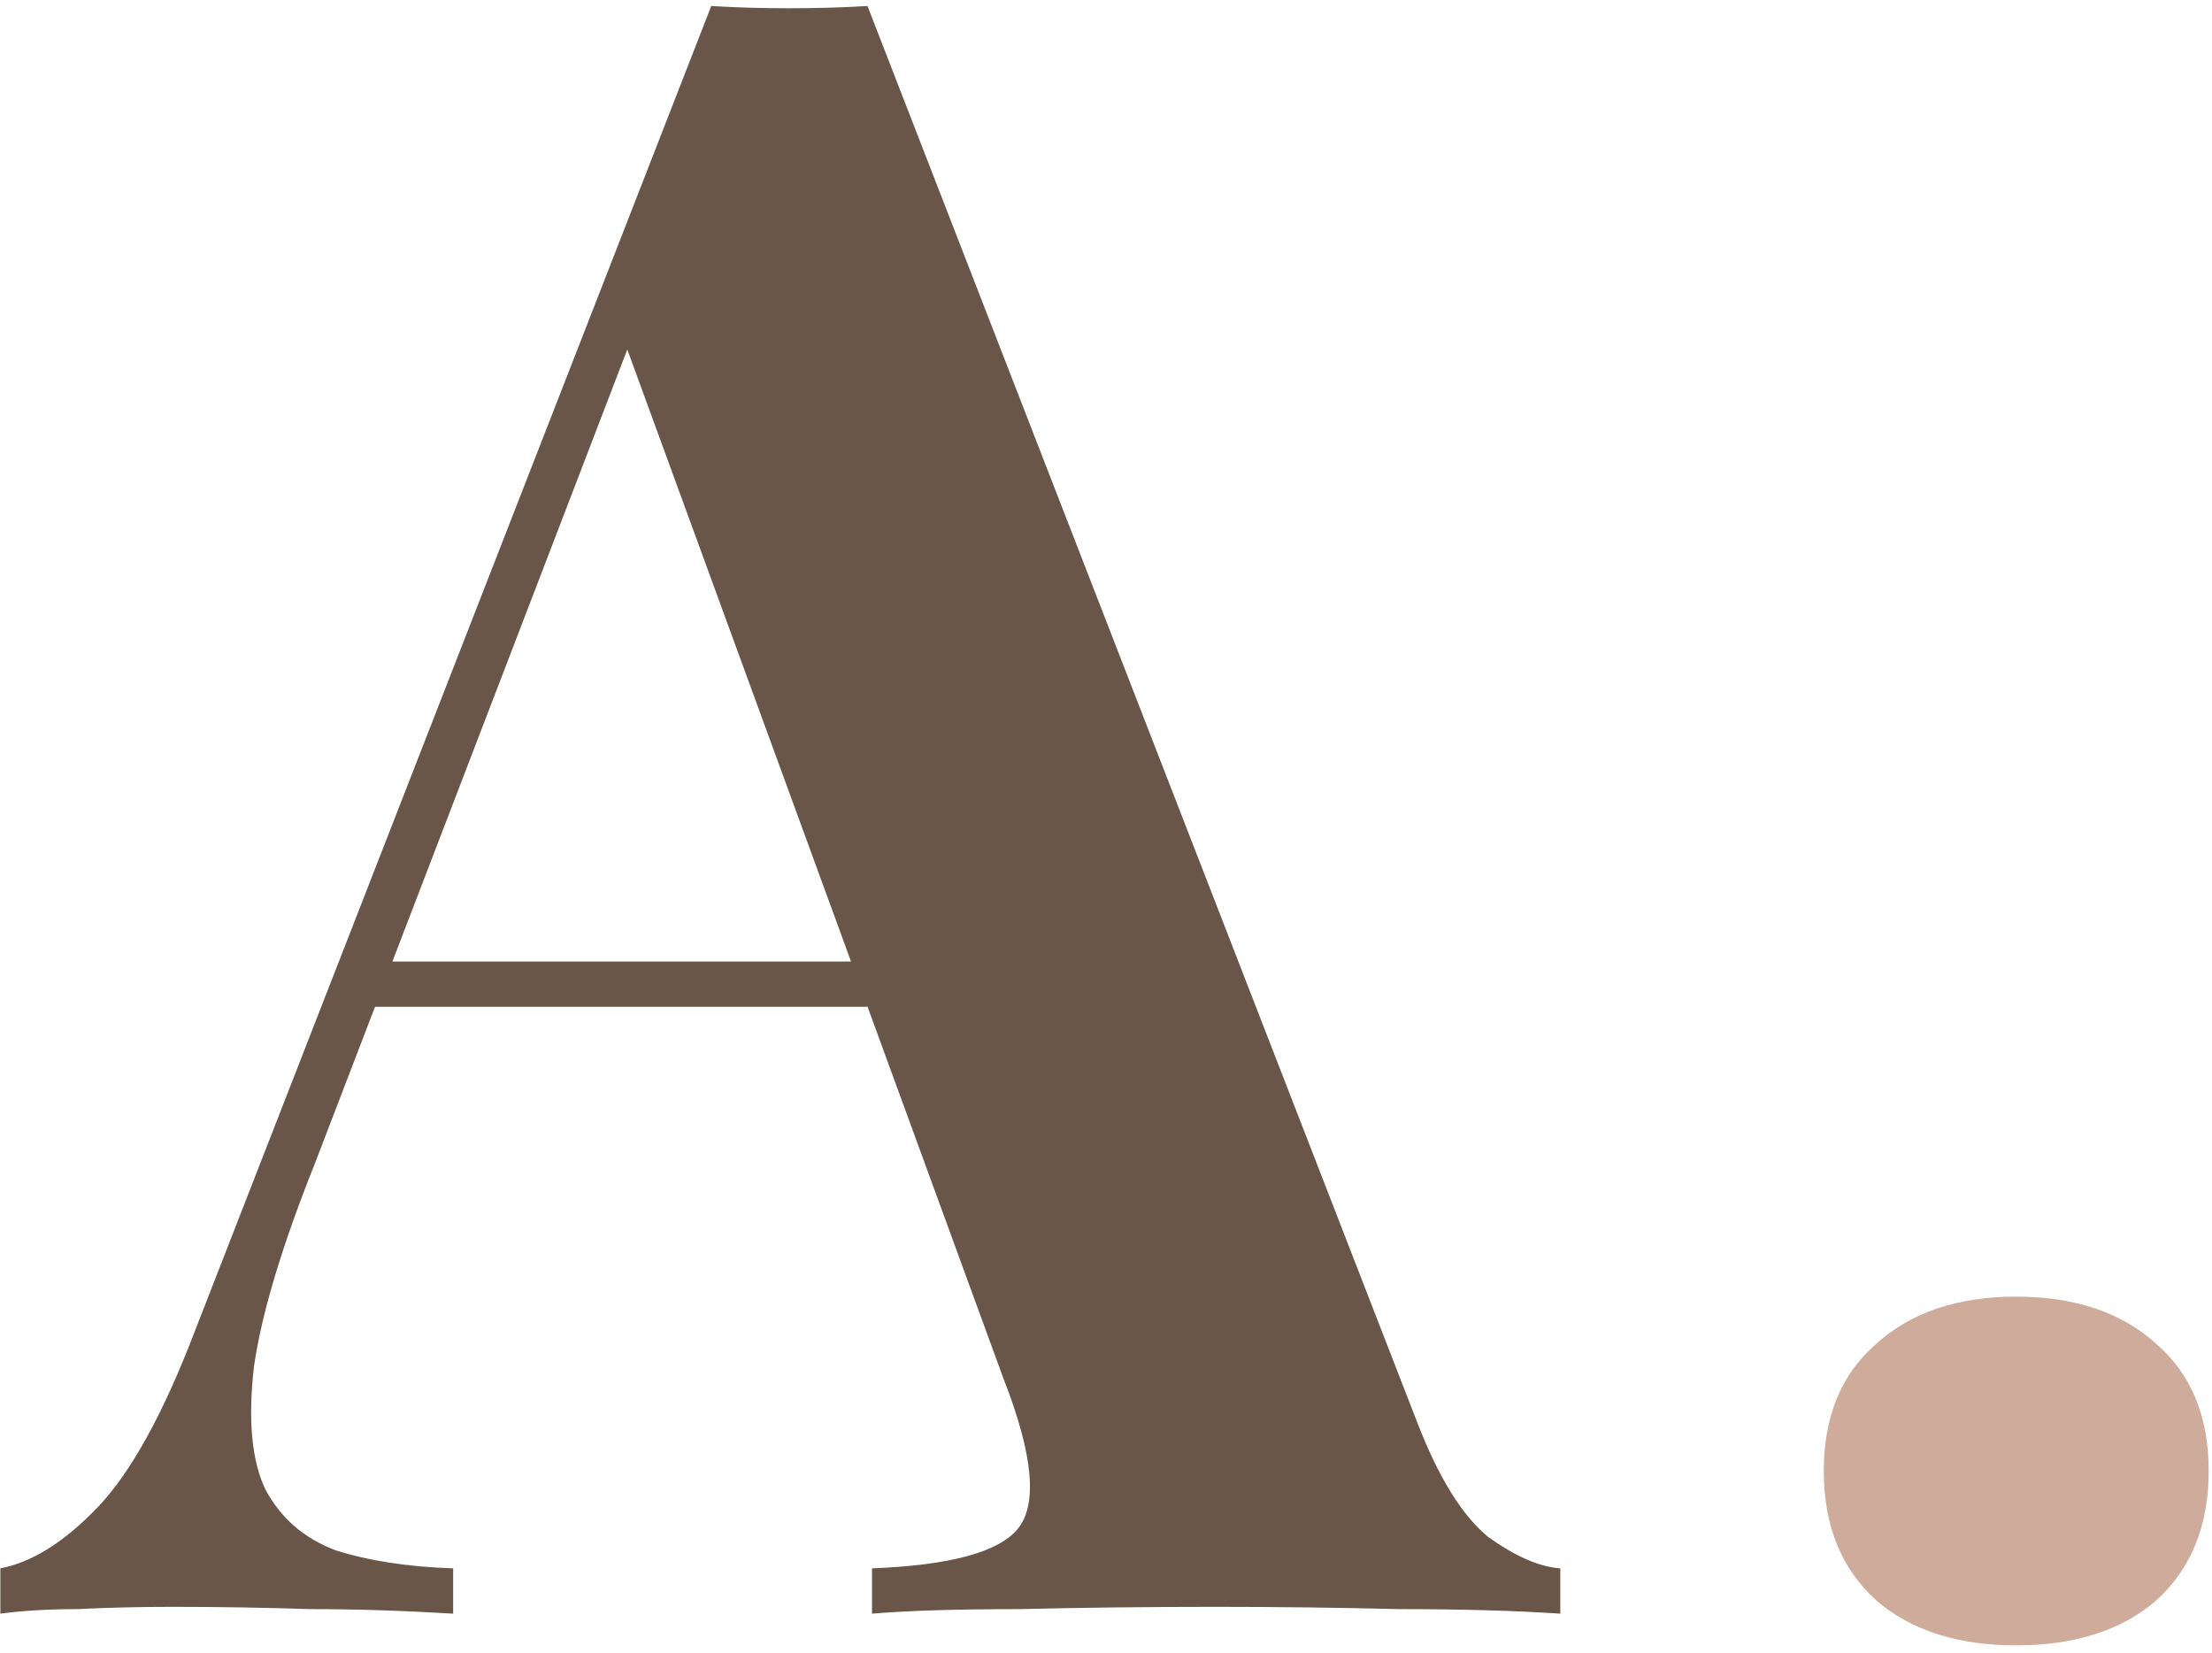 <svg width="170" height="127" viewBox="0 0 170 127" fill="none" xmlns="http://www.w3.org/2000/svg">
<path d="M66.669 0.46L108.951 109.384C110.575 113.56 112.373 116.46 114.345 118.084C116.433 119.592 118.289 120.404 119.913 120.52V124C116.433 123.768 112.315 123.652 107.559 123.652C102.919 123.536 98.221 123.478 93.465 123.478C88.129 123.478 83.083 123.536 78.327 123.652C73.571 123.652 69.801 123.768 67.017 124V120.52C72.933 120.288 76.645 119.302 78.153 117.562C79.777 115.706 79.429 111.82 77.109 105.904L47.529 24.994L50.661 20.47L24.213 89.374C21.661 95.754 20.095 100.974 19.515 105.034C19.051 109.094 19.341 112.226 20.385 114.43C21.545 116.634 23.343 118.2 25.779 119.128C28.331 119.94 31.347 120.404 34.827 120.52V124C30.999 123.768 27.345 123.652 23.865 123.652C20.385 123.536 16.847 123.478 13.251 123.478C10.699 123.478 8.263 123.536 5.943 123.652C3.739 123.652 1.767 123.768 0.027 124V120.52C2.463 120.056 4.957 118.49 7.509 115.822C10.061 113.154 12.555 108.63 14.991 102.25L54.663 0.46C56.519 0.576 58.491 0.634 60.579 0.634C62.783 0.634 64.813 0.576 66.669 0.46ZM78.849 73.888V77.368H26.997L28.737 73.888H78.849Z" fill="#5A4435" fill-opacity="0.9"/>
<path d="M154.955 99.64C159.479 99.64 163.075 100.858 165.743 103.294C168.411 105.614 169.745 108.862 169.745 113.038C169.745 117.214 168.411 120.52 165.743 122.956C163.075 125.276 159.479 126.436 154.955 126.436C150.431 126.436 146.835 125.276 144.167 122.956C141.499 120.52 140.165 117.214 140.165 113.038C140.165 108.862 141.499 105.614 144.167 103.294C146.835 100.858 150.431 99.64 154.955 99.64Z" fill="#CEAB9B"/>
</svg>
